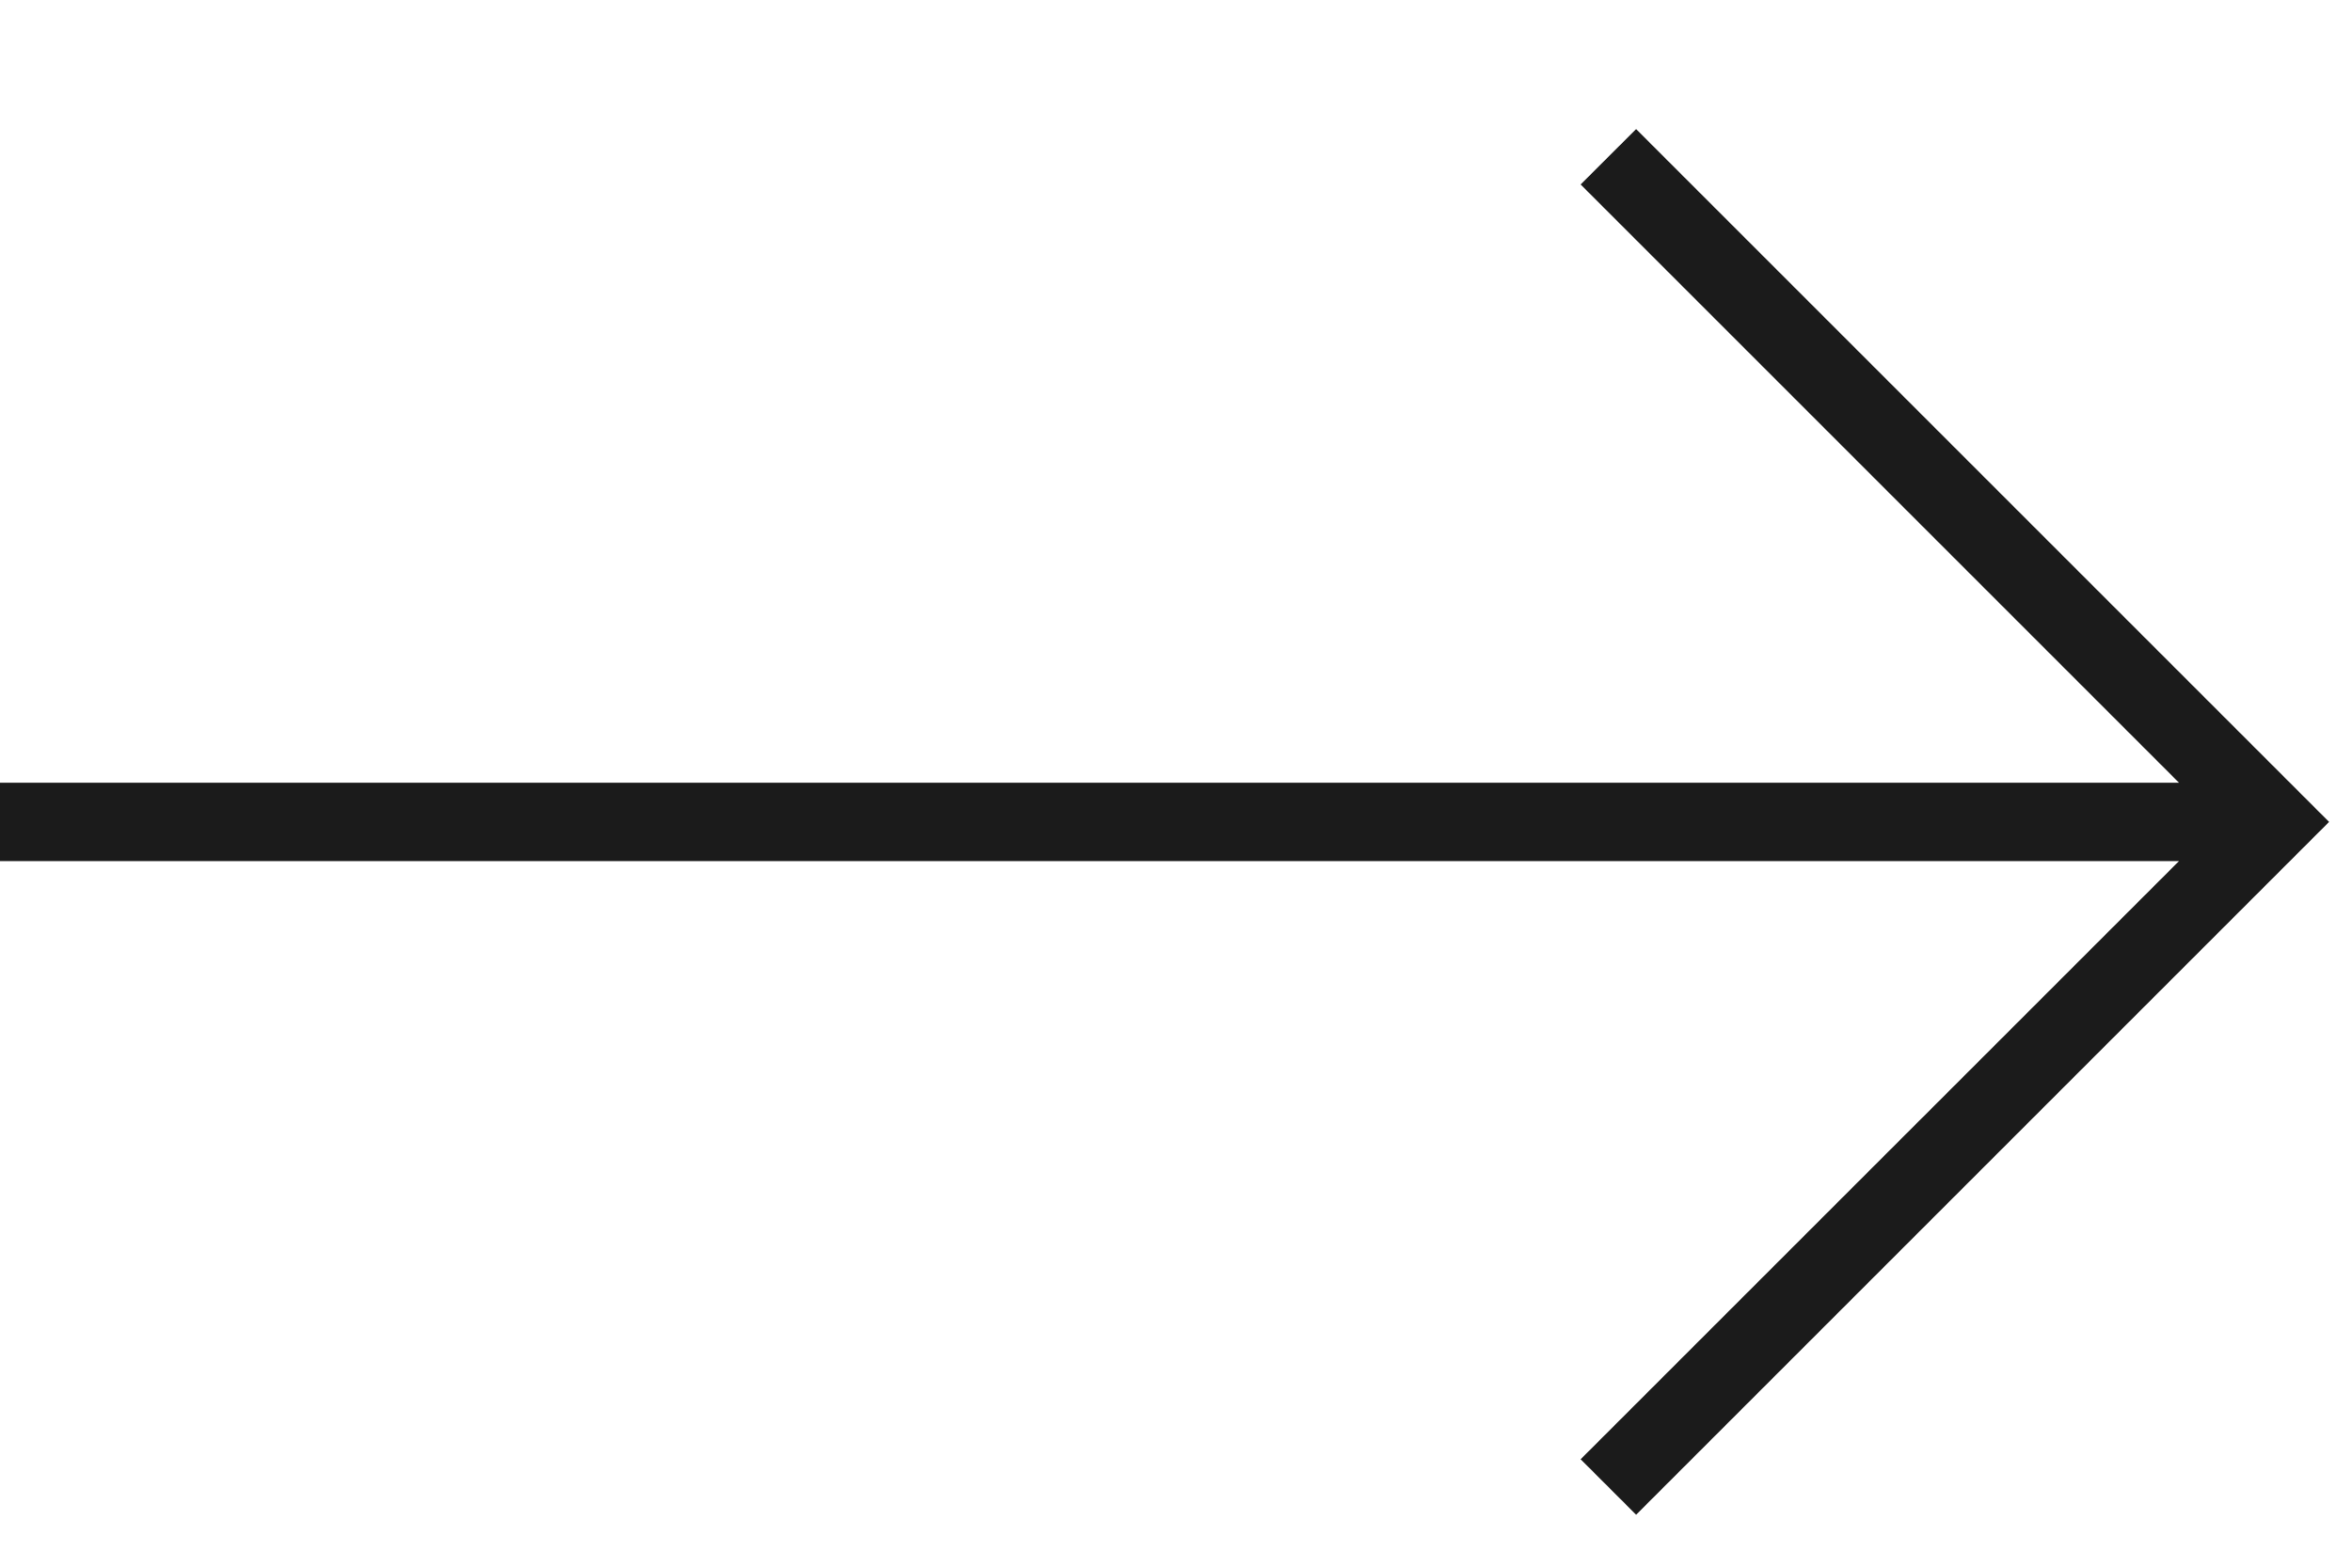 <?xml version="1.0" encoding="UTF-8"?> <svg xmlns="http://www.w3.org/2000/svg" viewBox="0 0 27.00 18.00" data-guides="{&quot;vertical&quot;:[],&quot;horizontal&quot;:[]}"><path fill="#1B1B1B" stroke="none" fill-opacity="1" stroke-width="1" stroke-opacity="1" clip-rule="evenodd" fill-rule="evenodd" id="tSvg3aa921155b" title="Path 2" d="M25.014 8.987C22.724 6.697 20.435 4.408 18.145 2.118C18.357 1.906 18.569 1.694 18.782 1.482C21.433 4.133 24.085 6.785 26.737 9.437C24.085 12.088 21.433 14.74 18.782 17.392C18.569 17.18 18.357 16.968 18.145 16.755C20.435 14.466 22.724 12.176 25.014 9.887C16.676 9.887 8.338 9.887 0 9.887C0 9.587 0 9.287 0 8.987C8.338 8.987 16.676 8.987 25.014 8.987Z"></path><defs></defs></svg> 
